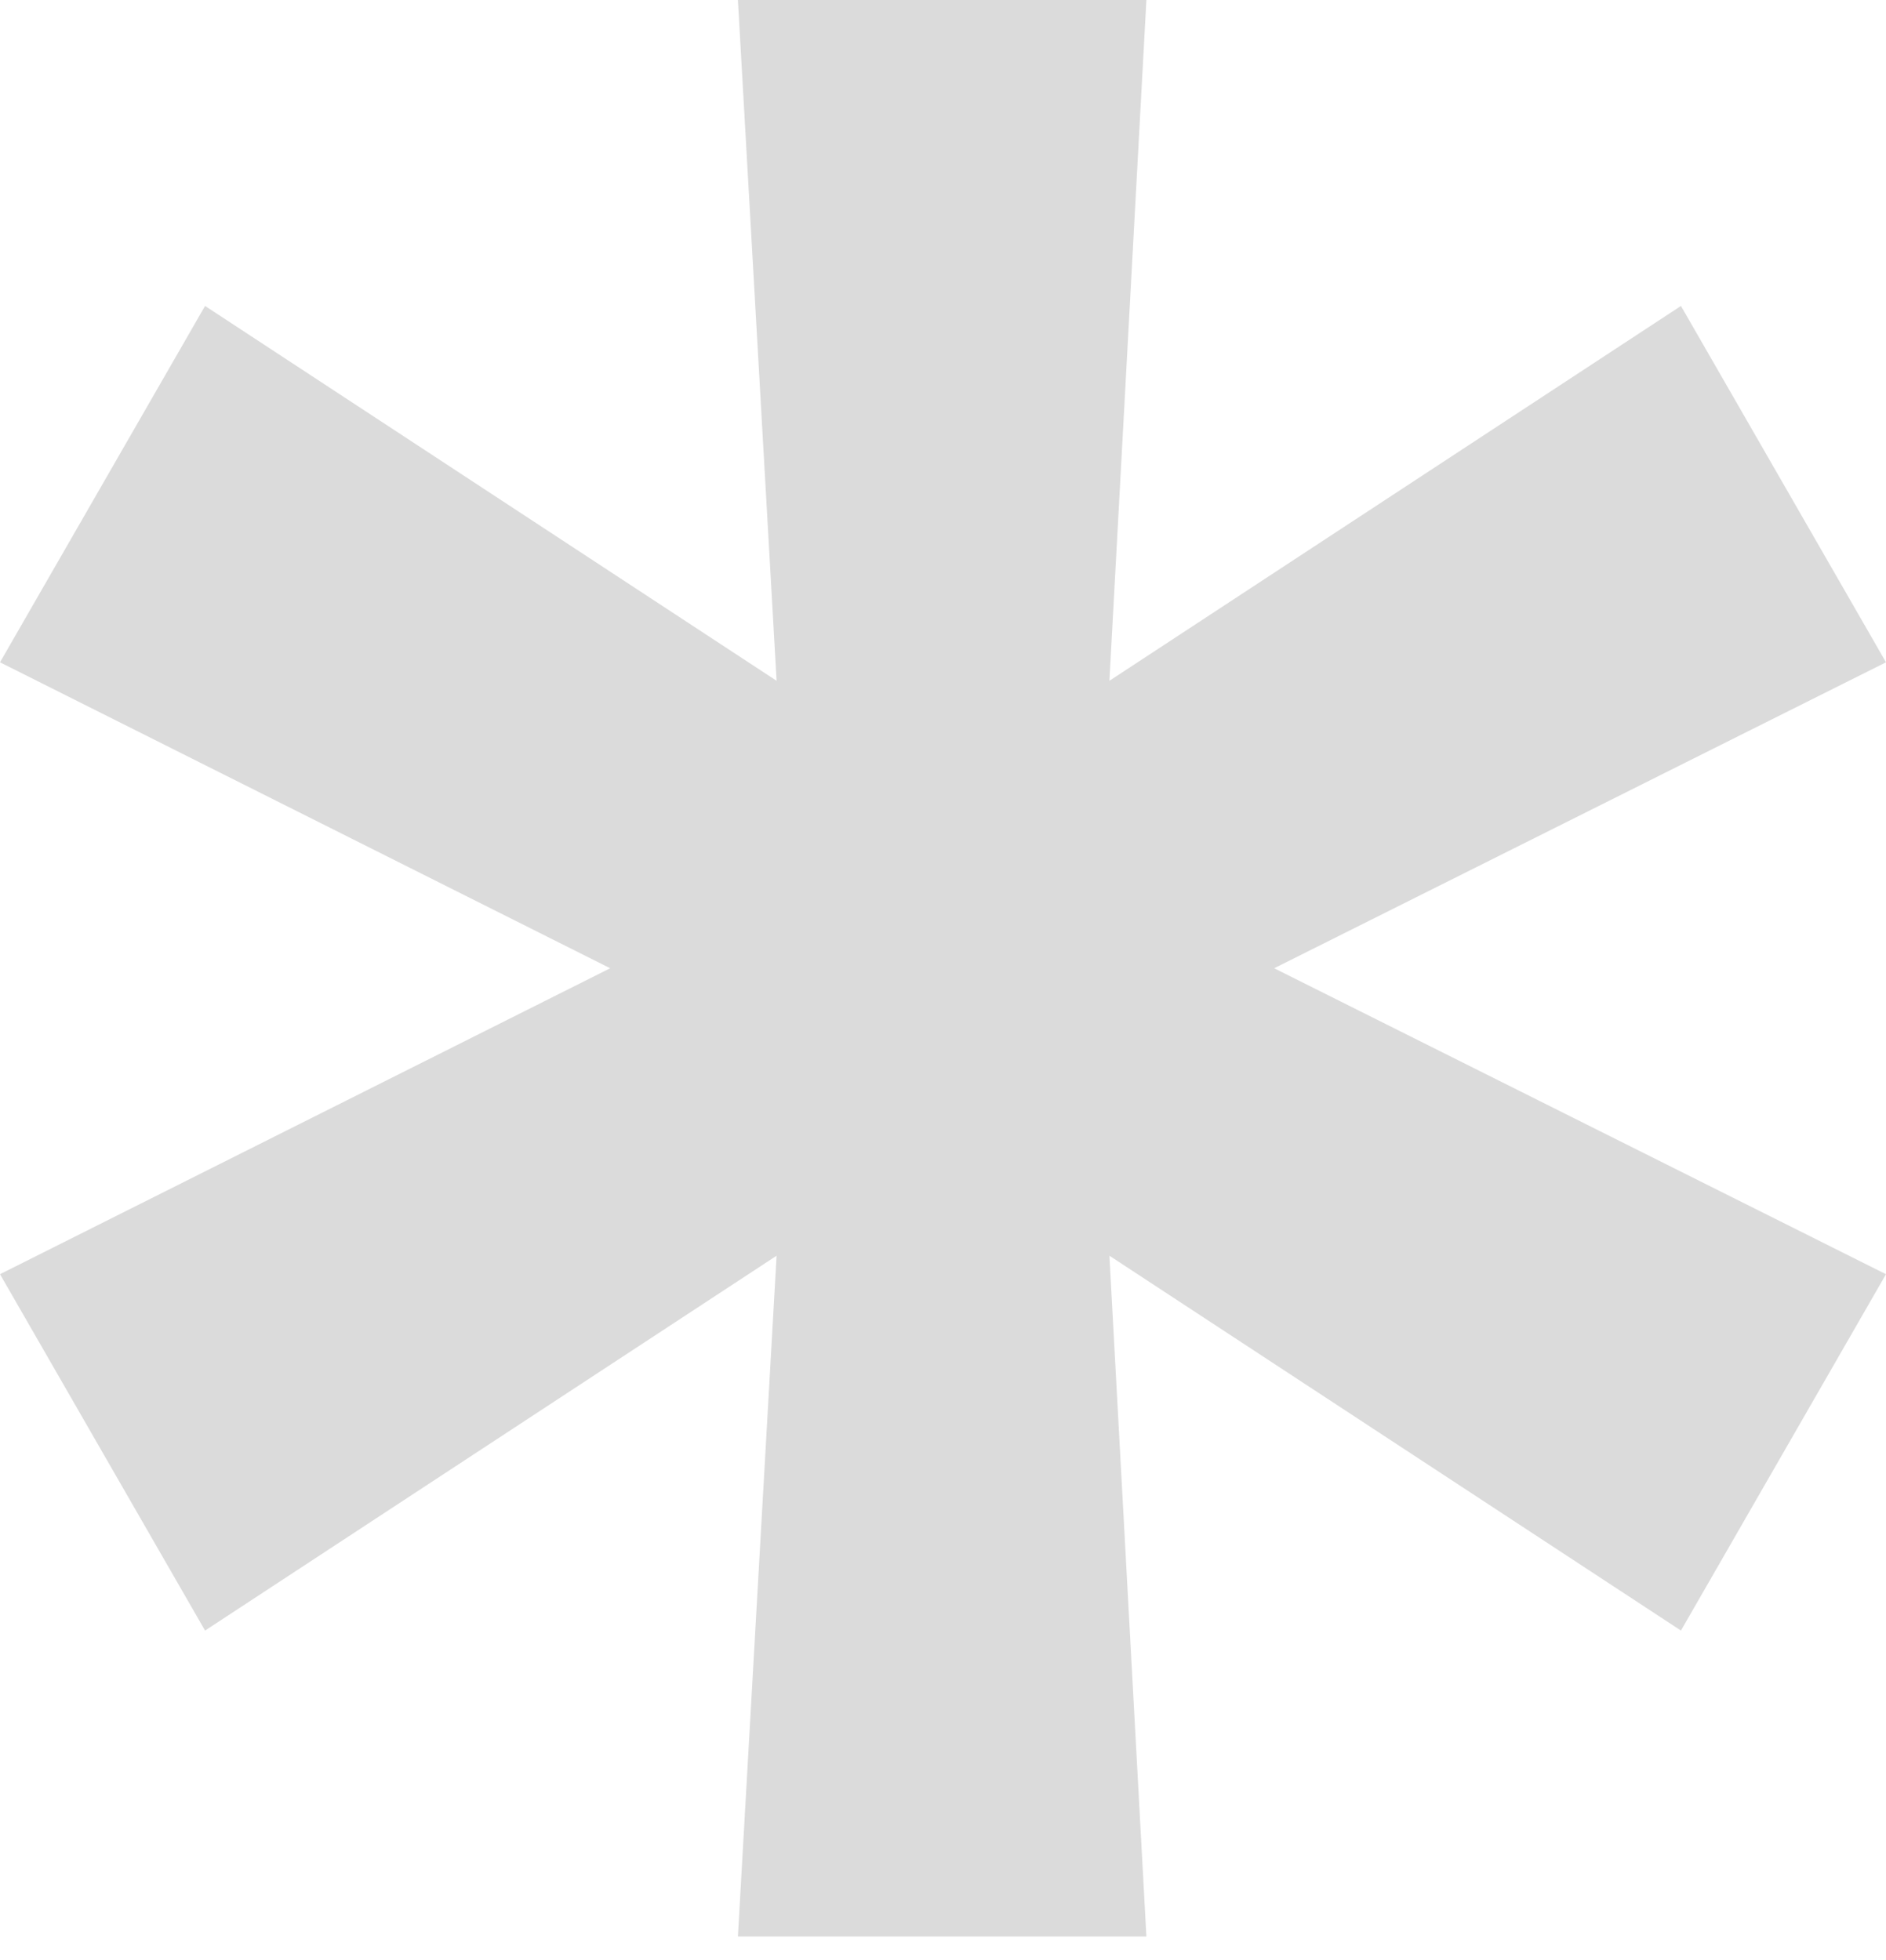 <svg width="51" height="53" viewBox="0 0 51 53" fill="none" xmlns="http://www.w3.org/2000/svg">
<path d="M19.954 52.364L21 33.955L5.545 44.091L0 34.455L16.5 26.182L0 17.909L5.545 8.273L21 18.409L19.954 0H31L30 18.409L45.455 8.273L51 17.909L34.455 26.182L51 34.455L45.455 44.091L30 33.955L31 52.364H19.954Z" fill="#DBDBDB"/>
</svg>
